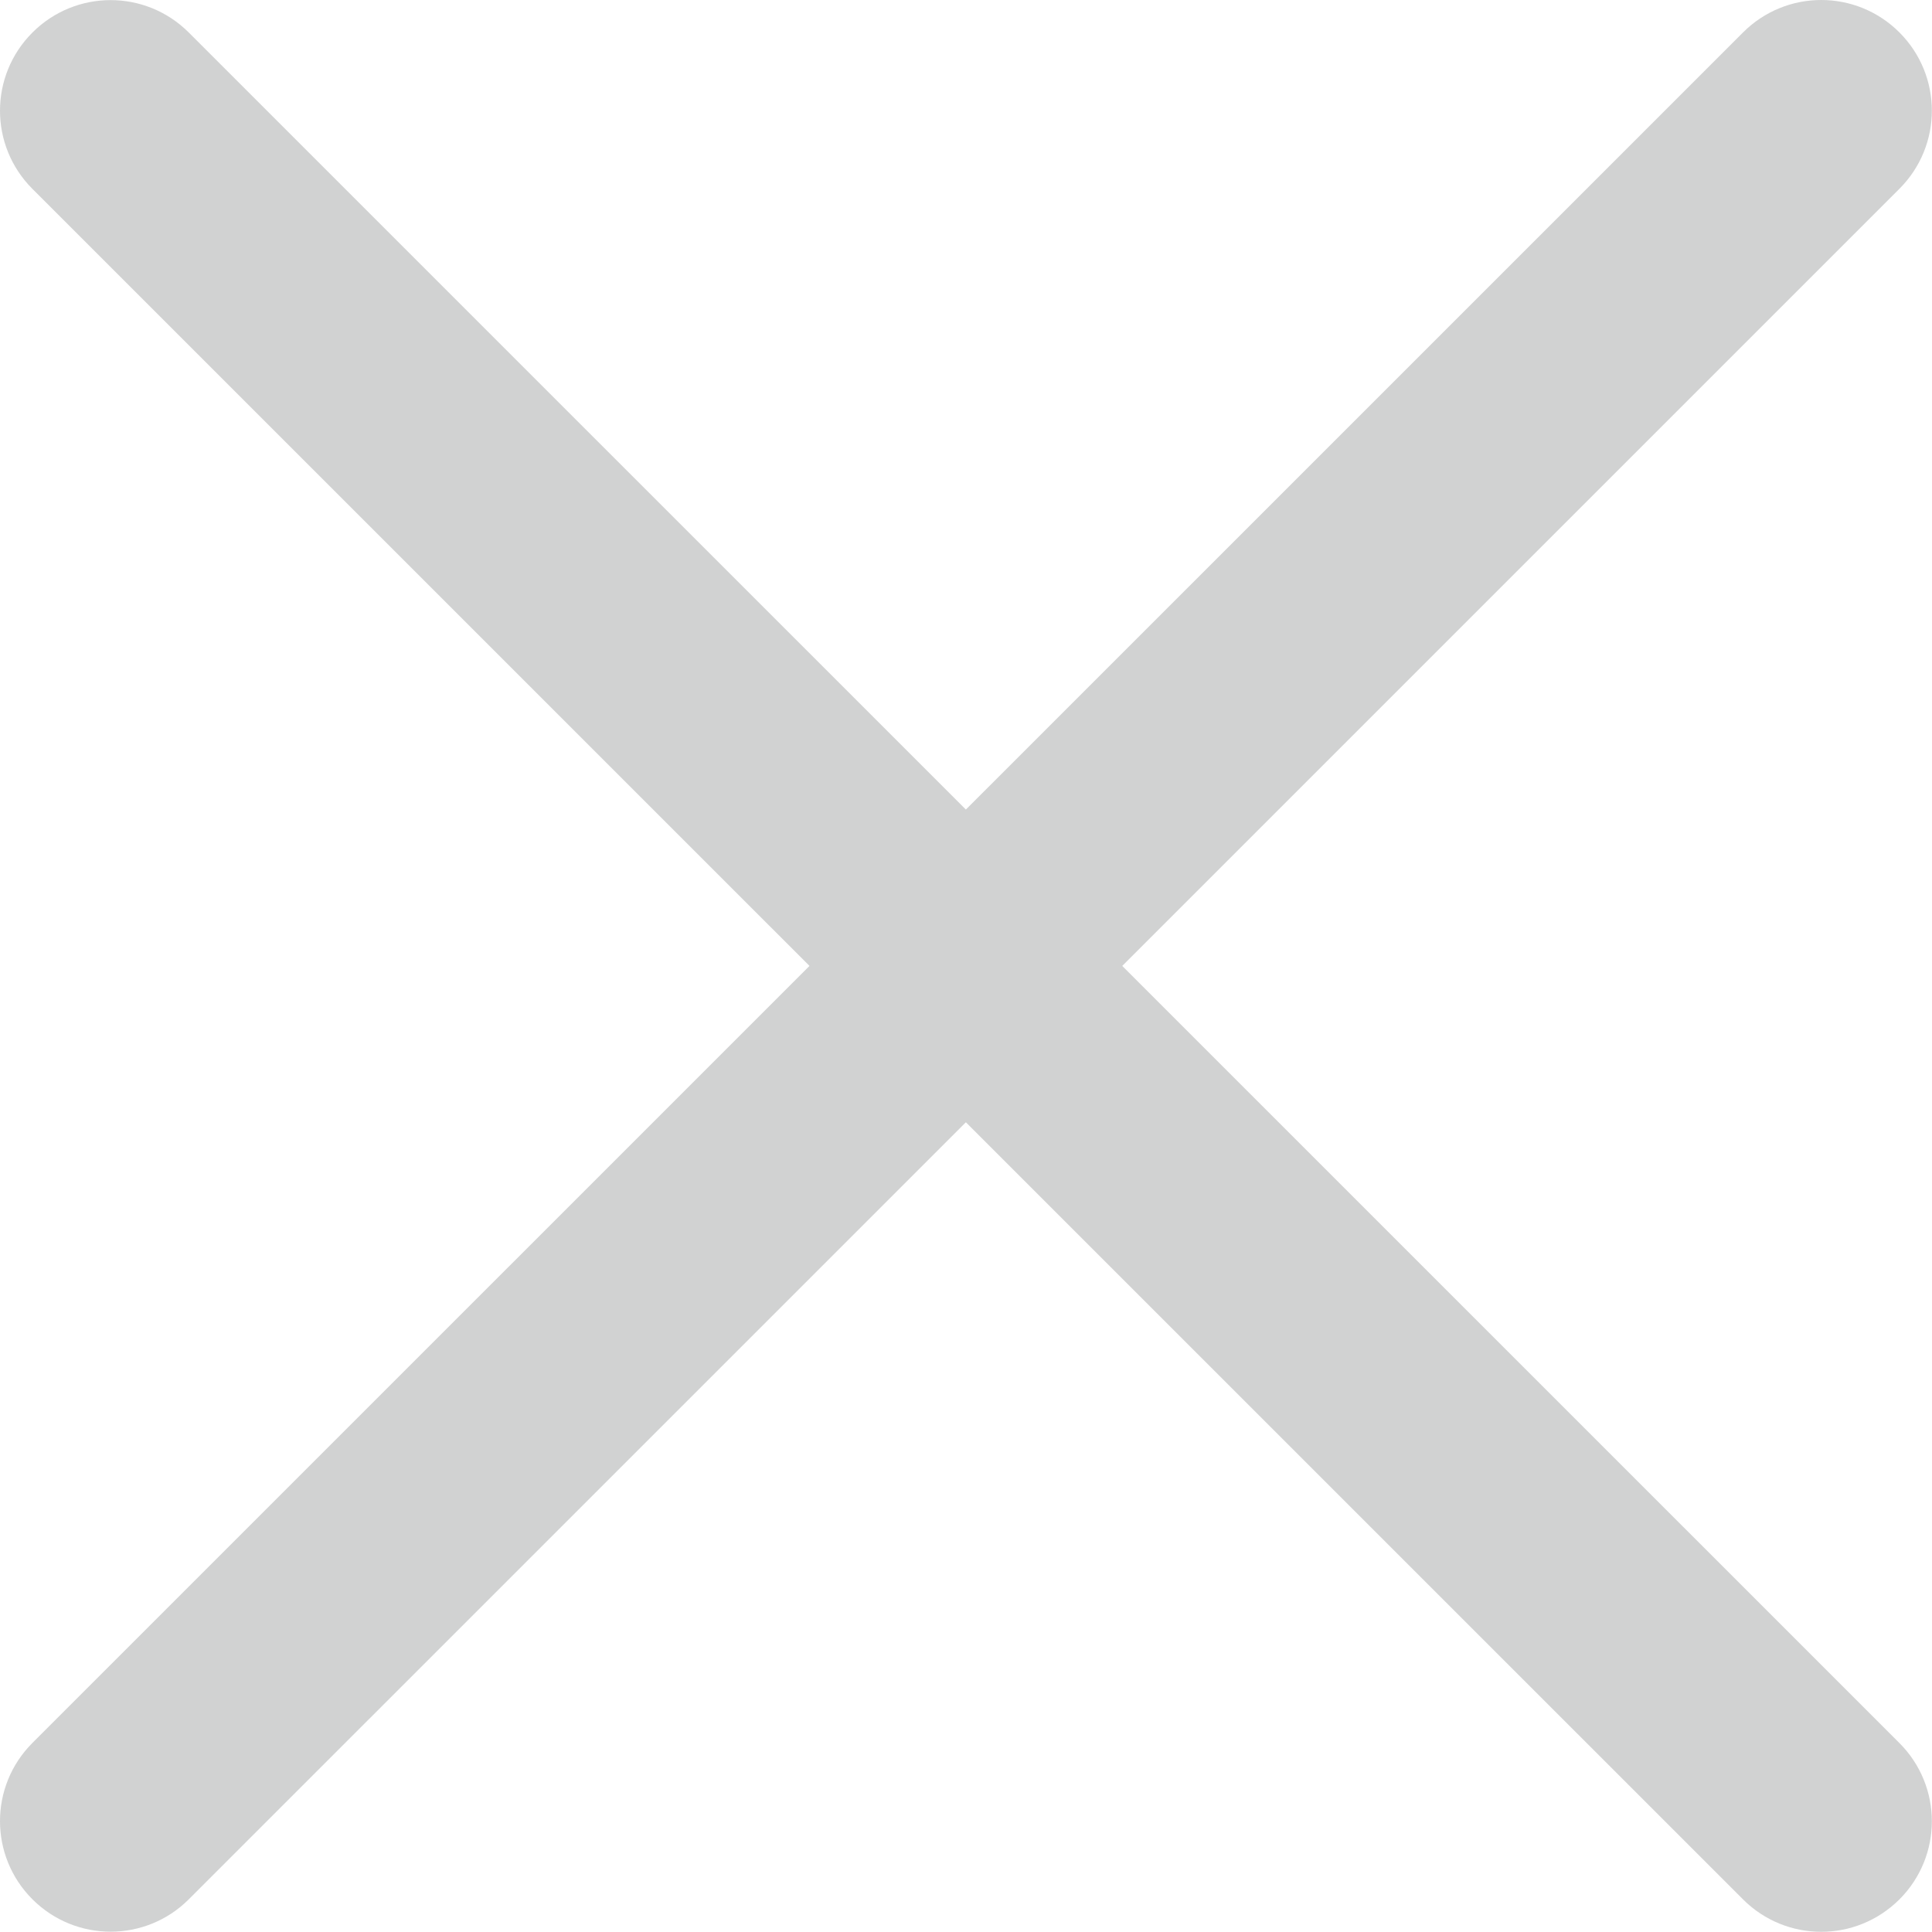 <svg width="824" height="824" viewBox="0 0 824 824" xmlns="http://www.w3.org/2000/svg"><title>Shape</title><path d="M776.757 0c-12.064 0-24.124 4.608-33.345 13.828L411.944 345.273 80.526 13.879c-18.443-18.441-48.255-18.441-66.695 0-18.441 18.44-18.441 48.244 0 66.685L345.249 411.96 13.83 743.359c-18.441 18.44-18.441 48.25 0 66.691 9.198 9.198 21.272 13.817 33.347 13.817 12.073 0 24.15-4.619 33.348-13.817l331.418-331.398 331.468 331.445c9.197 9.198 21.27 13.82 33.345 13.82 12.074 0 24.1-4.622 33.346-13.82 18.442-18.441 18.442-48.247 0-66.687L478.639 411.964 810.103 80.519c18.442-18.441 18.442-48.25 0-66.691C800.882 4.608 788.817 0 776.757 0z" fill="#d1d2d2"/></svg>